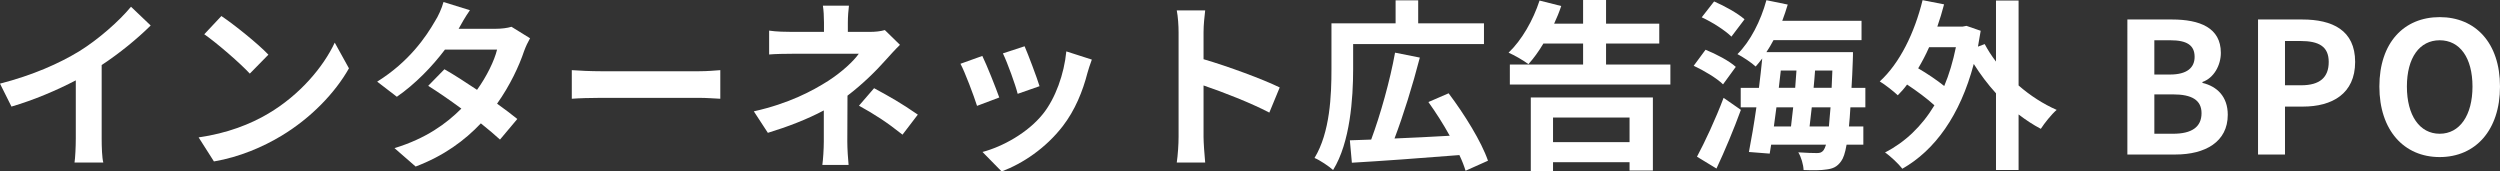 <?xml version="1.0" encoding="UTF-8"?>
<svg id="_レイヤー_2" data-name="レイヤー 2" xmlns="http://www.w3.org/2000/svg" viewBox="0 0 2915 199.92">
  <rect x="0" y="0" width="2915" height="199.92" fill="#333333" stroke="none"/>
  <defs>
    <style>
      .cls-1 {
        fill: #fff;
      }
    </style>
  </defs>
  <g id="_レイヤー_1-2" data-name="レイヤー 1">
    <g>
      <path class="cls-1" d="M92.84,59.49c21.88-13.6,46.1-34.85,59.91-51.63l22.95,21.88c-16.15,15.94-36.54,32.51-57.15,46.11v85.83c0,9.35.42,22.52,1.91,27.83h-33.57c.85-5.1,1.49-18.48,1.49-27.83v-67.99c-21.88,11.47-48.87,22.95-75,30.59L0,97.52c38.03-9.77,69.26-23.58,92.84-38.03Z"/>
      <path class="cls-1" d="M312.96,132.36c36.33-21.46,63.95-53.97,77.34-82.65l16.57,29.96c-16.15,28.68-44.4,58-78.61,78.61-21.46,12.96-48.86,24.86-78.82,29.96l-17.85-28.05c33.14-4.68,60.76-15.51,81.37-27.83ZM312.96,63.74l-21.67,22.1c-11.05-11.9-37.6-35.06-53.12-45.89l19.97-21.25c14.87,9.99,42.49,32.08,54.82,45.04Z"/>
      <path class="cls-1" d="M534.77,33.57h43.13c6.59,0,13.81-.85,18.48-2.34l21.67,13.38c-2.34,4.04-5.1,9.78-7.01,15.09-5.74,17.21-16.36,39.95-31.44,61.19,9.14,6.59,17.42,12.75,23.58,17.85l-20.18,24.01c-5.74-5.31-13.6-11.9-22.31-18.91-18.7,19.76-42.92,37.82-76.06,50.35l-24.65-21.46c36.76-11.26,60.34-28.47,77.97-46.1-13.81-10.2-27.83-19.76-38.67-26.56l18.91-19.33c11.26,6.37,24.64,15.09,38.03,24.01,11.05-15.3,20.18-33.78,23.37-46.95h-60.76c-14.87,19.76-34.63,40.16-56.09,55.03l-22.95-17.63c37.18-23.16,56.94-52.27,67.56-70.75,3.4-5.1,7.86-14.87,9.77-22.1l30.81,9.56c-5.31,7.44-10.62,17-13.17,21.67Z"/>
      <path class="cls-1" d="M700.92,83.07h114.09c9.99,0,19.33-.85,24.86-1.28v33.36c-5.1-.21-15.94-1.06-24.86-1.06h-114.09c-12.11,0-26.34.43-34.21,1.06v-33.36c7.65.64,23.16,1.28,34.21,1.28Z"/>
      <path class="cls-1" d="M988.59,26.13v11.05h25.5c6.59,0,12.53-.64,17.63-2.12l17.64,17.21c-5.53,5.31-11.9,12.53-16.57,17.63-10.84,12.32-26.98,28.26-44.62,41.64,0,17-.21,40.16-.21,53.54,0,8.5.85,20.61,1.49,27.2h-30.59c.85-5.95,1.7-18.7,1.7-27.2v-36.33c-19.55,10.41-42.28,19.12-65.23,26.13l-16.36-25.07c41-9.14,68.2-23.79,86.68-35.48,16.36-10.62,29.53-22.95,35.69-31.66h-76.91c-7.65,0-21.03.21-27.62.85v-27.83c8.07,1.27,19.76,1.49,27.2,1.49h36.75v-11.05c0-6.59-.42-14.23-1.27-19.54h30.38c-.64,5.1-1.28,12.96-1.28,19.54ZM1001.55,123.23l17.64-20.4c19.54,10.62,30.59,16.79,50.99,30.81l-17.85,23.37c-18.48-14.66-32.29-23.58-50.78-33.78Z"/>
      <path class="cls-1" d="M1165.15,113.67l-25.92,9.77c-3.61-11.47-14.24-39.73-19.33-49.08l25.49-9.14c5.31,10.83,15.51,36.54,19.76,48.44ZM1267.98,84.98c-5.53,21.46-14.45,43.55-28.9,62.25-19.76,25.49-46.32,43.34-71.18,52.69l-22.31-22.73c23.37-6.16,52.9-22.31,70.54-44.4,14.45-18.06,24.65-46.32,27.2-72.87l29.75,9.56c-2.55,6.8-3.83,11.26-5.1,15.51ZM1212.11,100.49l-25.5,8.92c-2.55-10.41-11.9-36.12-17.21-47.17l25.28-8.29c4.04,9.14,14.45,36.76,17.42,46.53Z"/>
      <path class="cls-1" d="M1374.22,37.6c0-7.43-.64-18.06-2.12-25.49h33.14c-.85,7.43-1.91,16.78-1.91,25.49v31.44c28.47,8.29,69.26,23.37,88.81,32.93l-12.11,29.32c-21.88-11.47-53.75-23.79-76.7-31.65v60.12c0,6.16,1.06,21.03,1.91,29.75h-33.14c1.27-8.5,2.12-21.25,2.12-29.75V37.6Z"/>
      <path class="cls-1" d="M1577.76,80.73c0,33.57-3.4,85.41-23.37,117.49-4.68-4.25-15.72-11.69-21.67-14.02,18.27-29.96,19.76-73.51,19.76-103.47V27.2h74.79V.42h26.34v26.77h76.7v24.22h-152.55v29.32ZM1708.85,199.08c-1.7-5.53-4.04-11.69-7.22-18.27-44.83,3.61-92.42,7.01-125.35,8.92l-2.34-26.13c7.44-.21,15.72-.64,24.86-.85,10.62-28.47,22.1-69.26,27.83-101.34l28.89,5.74c-8.28,32.08-19.33,67.56-29.53,94.33,20.18-.85,42.49-1.91,64.38-3.19-7.44-13.6-16.36-27.41-24.86-39.31l23.58-10.2c18.27,24.22,38.24,56.3,45.89,78.61l-26.13,11.69Z"/>
      <path class="cls-1" d="M1947.66,75.21v23.37h-187.18v-23.37h85.41v-24.43h-46.32c-5.53,9.35-11.47,17.42-17.42,24.01-5.31-4.04-16.79-10.62-23.16-13.38,15.3-14.45,28.68-37.82,36.12-60.76l25.28,6.37c-2.33,7.01-5.1,13.81-8.28,20.61h33.78V0h26.77v27.62h62.04v23.16h-62.04v24.43h75ZM1784.91,113.67h142.35v85.2h-27.2v-9.77h-89.23v10.41h-25.92v-85.83ZM1810.83,137.04v28.68h89.23v-28.68h-89.23Z"/>
      <path class="cls-1" d="M2009.06,98.37c-7.01-7.01-22.31-16.15-34.21-21.67l13.81-18.7c12.11,4.89,27.62,12.96,35.27,19.97l-14.87,20.39ZM1978.68,182.71c8.92-16.57,21.67-43.76,31.02-68.62l20.18,14.02c-8.28,22.73-18.7,47.59-28.47,68.41l-22.73-13.81ZM2018.83,42.7c-7.01-7.01-22.1-16.78-34.63-22.52l14.45-18.49c11.9,5.1,27.62,13.81,35.48,20.82l-15.3,20.18ZM2157.57,125.14c-.43,8.5-1.06,15.72-1.7,22.31h16.79v21.25h-19.55c-1.7,9.99-3.83,15.94-6.37,19.33-4.67,6.59-9.77,8.71-17,9.56-6.16,1.06-16.36,1.06-26.77.64-.21-6.16-2.76-15.09-6.16-20.61,9.14.64,17.42.85,21.67.85,3.61,0,5.74-.64,7.86-3.4.85-1.27,1.91-3.4,2.76-6.37h-63.95l-1.7,10.41-24.22-1.91c2.76-14.23,5.95-32.5,8.71-52.05h-18.27v-22.73h21.25c1.49-11.69,2.76-23.37,3.83-34.21-2.55,3.4-5.1,6.38-7.65,9.35-4.46-4.25-15.3-11.47-21.25-14.45,15.09-14.87,27.2-38.88,33.78-62.89l24.86,5.1c-1.91,6.37-4.04,12.75-6.37,18.91h92.42v22.52h-102.62c-2.55,4.89-5.31,9.56-8.28,14.02h100.92s0,7.22-.21,10.2c-.42,11.47-.85,21.88-1.49,31.44h16.15v22.73h-17.42ZM2071.31,125.14c-1.06,7.65-2.12,15.09-2.97,22.31h19.97c.85-6.8,1.7-14.45,2.55-22.31h-19.55ZM2074.07,102.41h19.12c.42-6.8,1.06-13.6,1.49-20.18h-18.27l-2.33,20.18ZM2132.5,147.45c.64-6.16,1.27-13.6,1.91-22.31h-21.88c-.85,7.86-1.7,15.51-2.55,22.31h22.52ZM2135.69,102.41c.21-6.16.64-12.96.85-20.18h-20.18c-.42,6.59-1.06,13.38-1.7,20.18h21.03Z"/>
      <path class="cls-1" d="M2353.67,99.65c13.6,11.9,28.9,21.67,44.4,28.47-6.16,5.31-14.23,15.51-18.48,22.1-8.92-4.68-17.63-10.41-25.92-16.79v64.8h-26.34v-89.45c-9.56-10.41-18.27-22.1-25.92-34.21-15.93,60.13-45.47,100.71-83.28,122.16-4.25-5.52-14.02-14.87-20.18-18.91,23.37-12.11,42.7-30.38,57.58-55.03-8.29-7.65-20.61-16.78-31.87-24.22-3.4,4.67-7.01,8.71-10.84,12.53-4.46-4.25-14.87-12.53-21.03-16.15,23.37-21.25,40.58-56.73,49.93-94.76l25.07,4.89c-2.34,8.92-4.89,17.42-7.86,25.92h29.53l4.46-.85,16.57,5.74c-1.06,6.37-2.12,12.53-3.19,18.48l7.86-2.97c3.61,6.8,8.07,13.81,13.17,20.39V.64h26.34v99.01ZM2249.35,55.03c-3.82,8.71-8.07,16.78-12.75,24.64,10.62,6.16,21.88,13.81,30.38,20.61,5.74-13.6,10.2-28.68,13.6-45.26h-31.23Z"/>
      <path class="cls-1" d="M2480.52,22.73h52.05c32.29,0,56.94,9.56,56.94,38.88,0,14.45-8.07,29.32-21.46,33.99v1.06c17,4.04,29.53,15.93,29.53,37.18,0,31.65-26.34,46.32-60.97,46.32h-56.09V22.73ZM2530.24,86.9c19.97,0,28.68-8.07,28.68-20.61,0-13.81-9.35-19.33-28.26-19.33h-18.7v39.94h18.27ZM2533.85,155.95c21.46,0,33.14-7.65,33.14-24.01,0-15.3-11.47-21.88-33.14-21.88h-21.88v45.89h21.88Z"/>
      <path class="cls-1" d="M2632.85,22.73h51.63c34.84,0,61.61,12.32,61.61,49.5s-26.98,52.05-60.76,52.05h-21.03v55.88h-31.44V22.73ZM2683.21,99.43c21.67,0,32.08-9.14,32.08-27.2s-11.47-24.43-33.14-24.43h-17.85v51.63h18.91Z"/>
      <path class="cls-1" d="M2774.35,100.92c0-51.2,28.68-80.95,70.33-80.95s70.32,29.96,70.32,80.95-28.68,82.22-70.32,82.22-70.33-31.23-70.33-82.22ZM2882.92,100.92c0-33.78-14.87-53.97-38.24-53.97s-38.24,20.18-38.24,53.97,14.87,55.03,38.24,55.03,38.24-21.46,38.24-55.03Z"/>
    </g>
  </g>
</svg>
